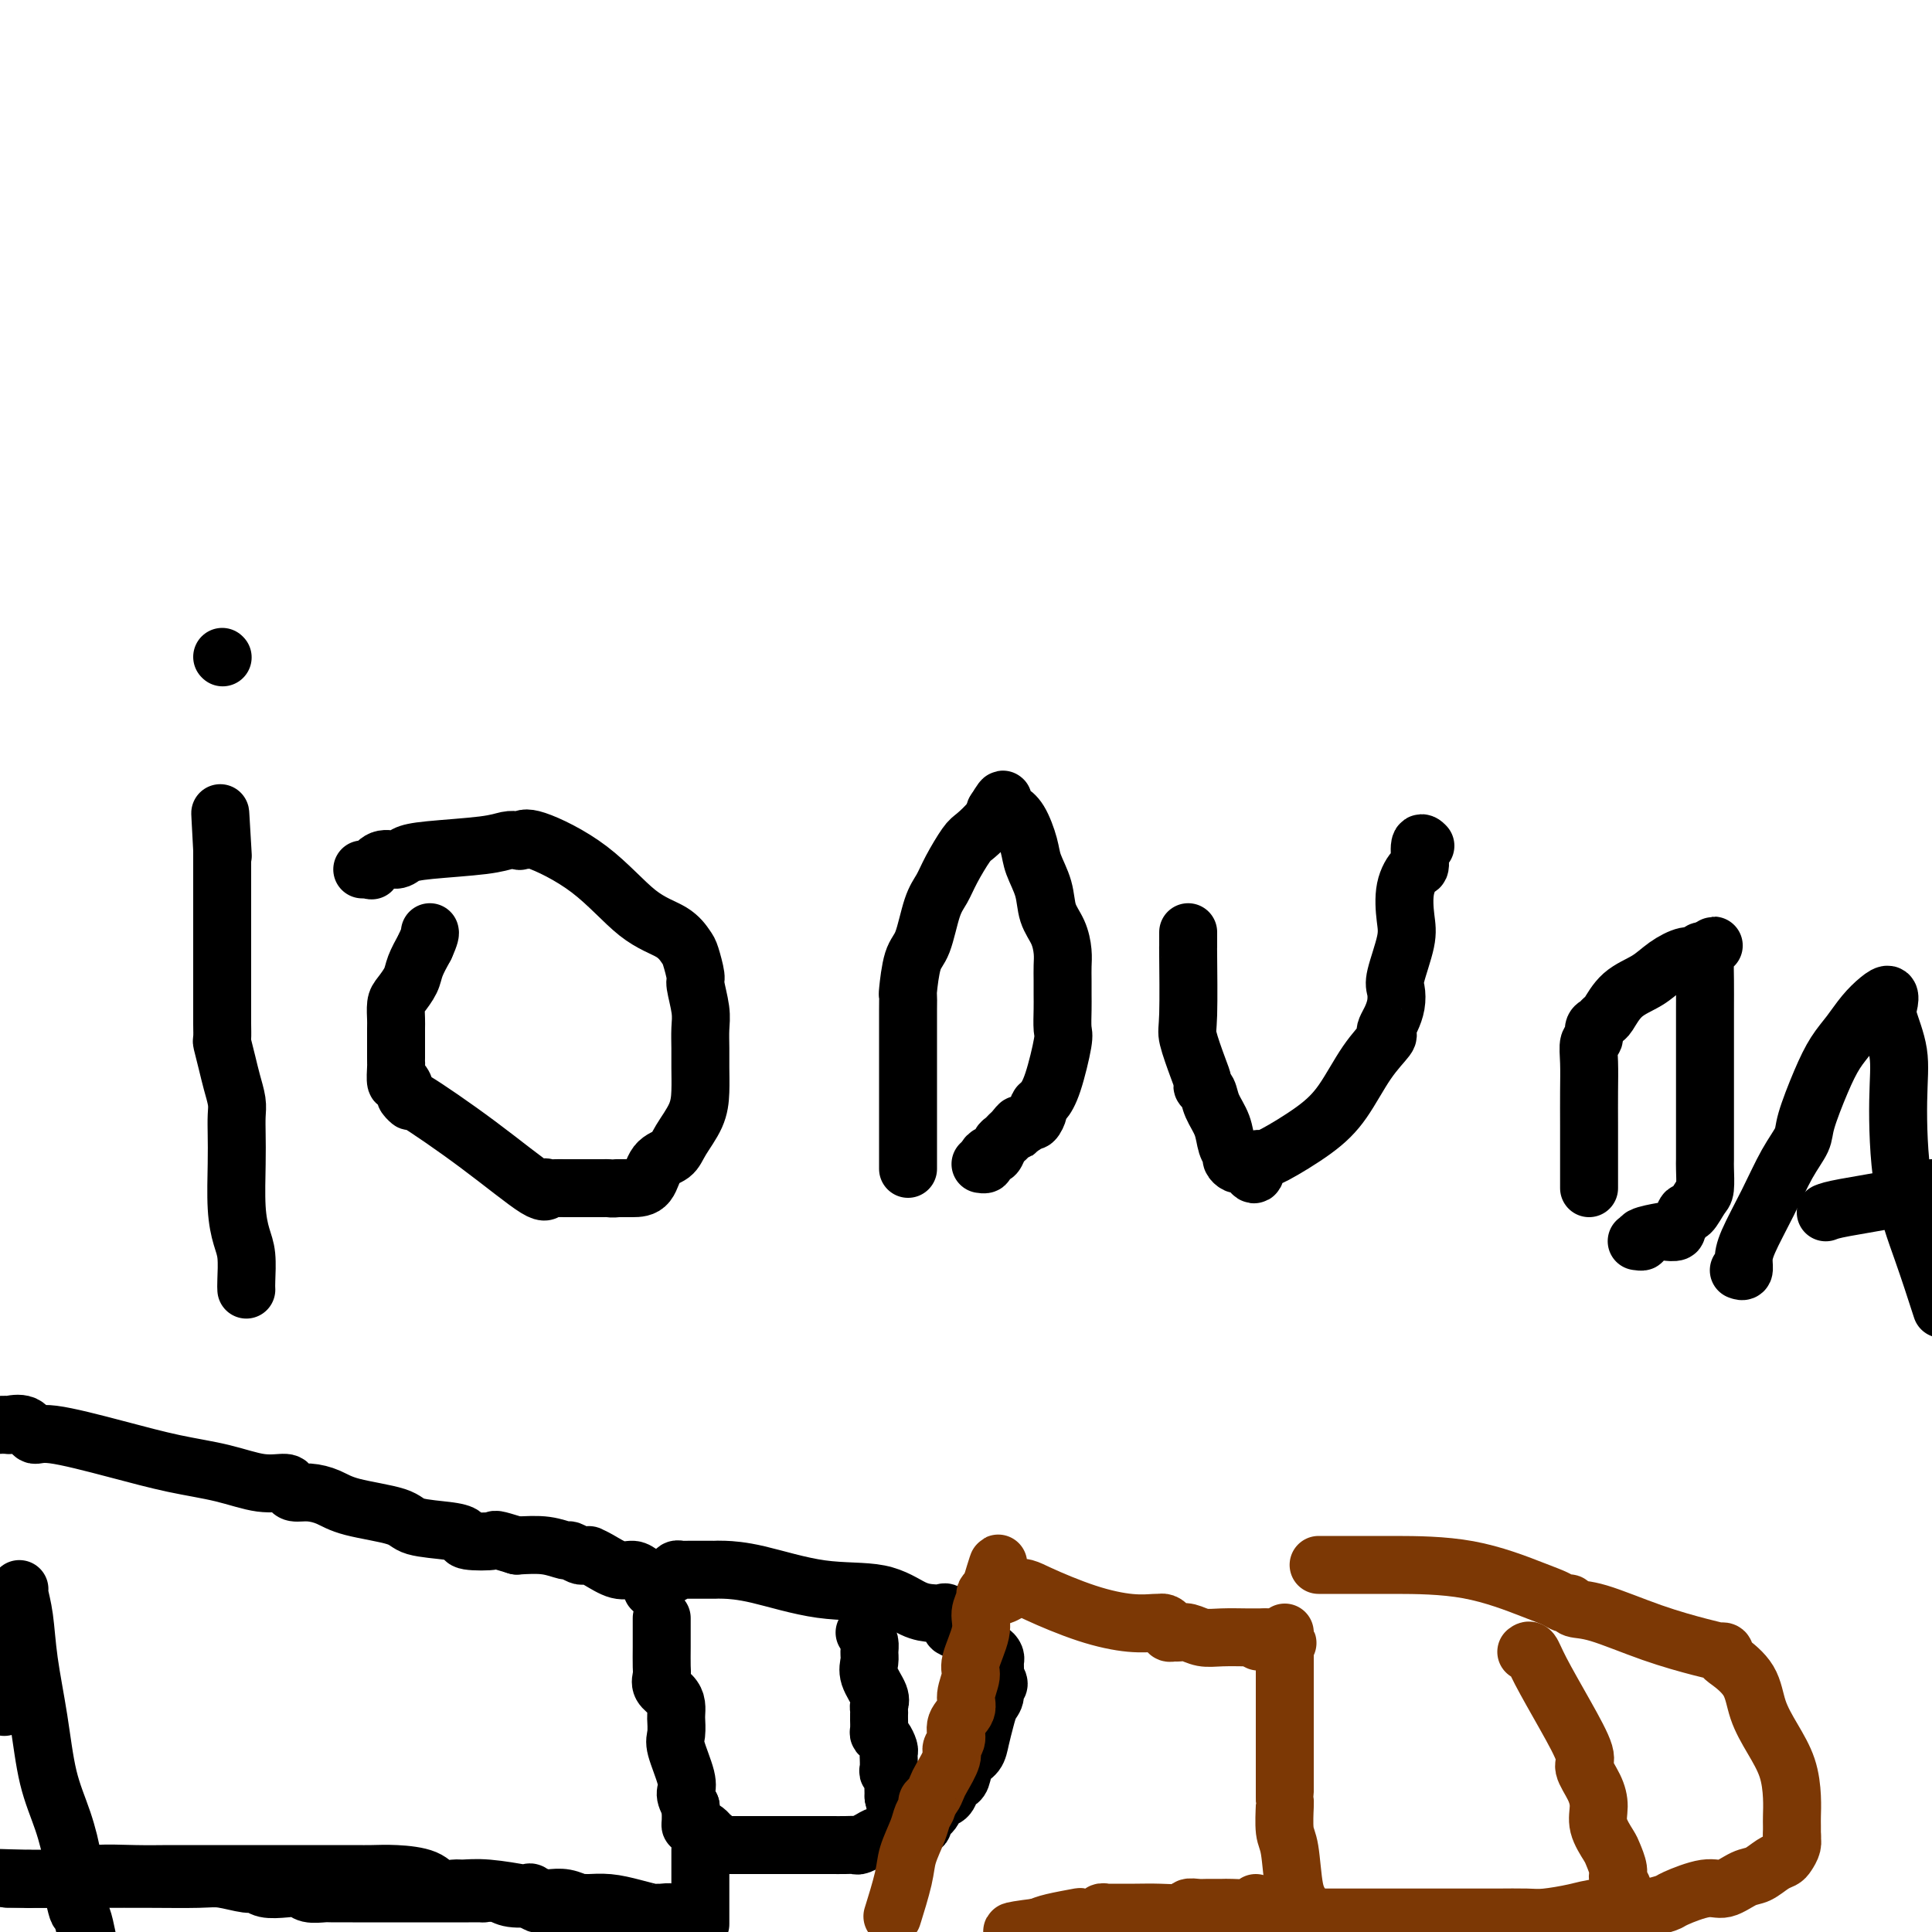 <svg viewBox='0 0 400 400' version='1.1' xmlns='http://www.w3.org/2000/svg' xmlns:xlink='http://www.w3.org/1999/xlink'><g fill='none' stroke='#000000' stroke-width='12' stroke-linecap='round' stroke-linejoin='round'><path d='M51,267c-0.022,-0.368 -0.044,-0.737 0,-2c0.044,-1.263 0.156,-3.422 0,-5c-0.156,-1.578 -0.578,-2.576 -1,-4c-0.422,-1.424 -0.844,-3.276 -1,-6c-0.156,-2.724 -0.045,-6.322 0,-9c0.045,-2.678 0.023,-4.438 0,-6c-0.023,-1.562 -0.048,-2.927 0,-4c0.048,-1.073 0.171,-1.854 0,-3c-0.171,-1.146 -0.634,-2.657 -1,-4c-0.366,-1.343 -0.634,-2.519 -1,-4c-0.366,-1.481 -0.830,-3.268 -1,-4c-0.170,-0.732 -0.046,-0.410 0,-1c0.046,-0.590 0.012,-2.093 0,-3c-0.012,-0.907 -0.003,-1.219 0,-2c0.003,-0.781 0.001,-2.030 0,-4c-0.001,-1.970 -0.000,-4.659 0,-7c0.000,-2.341 0.000,-4.333 0,-6c-0.000,-1.667 -0.000,-3.010 0,-4c0.000,-0.990 0.000,-1.627 0,-3c-0.000,-1.373 -0.000,-3.481 0,-5c0.000,-1.519 0.000,-2.447 0,-3c-0.000,-0.553 -0.000,-0.729 0,-1c0.000,-0.271 0.000,-0.635 0,-1'/><path d='M46,176c-0.778,-14.378 -0.222,-4.822 0,-1c0.222,3.822 0.111,1.911 0,0'/><path d='M46,136c0.000,0.000 0.100,0.100 0.1,0.1'/><path d='M75,180c0.299,0.017 0.598,0.033 1,0c0.402,-0.033 0.908,-0.117 1,0c0.092,0.117 -0.229,0.435 0,0c0.229,-0.435 1.009,-1.622 2,-2c0.991,-0.378 2.194,0.053 3,0c0.806,-0.053 1.214,-0.589 2,-1c0.786,-0.411 1.951,-0.698 5,-1c3.049,-0.302 7.982,-0.621 11,-1c3.018,-0.379 4.120,-0.819 5,-1c0.880,-0.181 1.538,-0.102 2,0c0.462,0.102 0.728,0.228 1,0c0.272,-0.228 0.549,-0.811 3,0c2.451,0.811 7.076,3.016 11,6c3.924,2.984 7.146,6.747 10,9c2.854,2.253 5.338,2.996 7,4c1.662,1.004 2.502,2.271 3,3c0.498,0.729 0.655,0.921 1,2c0.345,1.079 0.877,3.043 1,4c0.123,0.957 -0.163,0.905 0,2c0.163,1.095 0.776,3.338 1,5c0.224,1.662 0.059,2.743 0,4c-0.059,1.257 -0.012,2.689 0,4c0.012,1.311 -0.012,2.501 0,4c0.012,1.499 0.060,3.305 0,5c-0.060,1.695 -0.228,3.277 -1,5c-0.772,1.723 -2.149,3.586 -3,5c-0.851,1.414 -1.175,2.379 -2,3c-0.825,0.621 -2.149,0.898 -3,2c-0.851,1.102 -1.229,3.027 -2,4c-0.771,0.973 -1.935,0.992 -3,1c-1.065,0.008 -2.033,0.004 -3,0'/><path d='M128,246c-1.349,0.155 -1.722,0.041 -2,0c-0.278,-0.041 -0.460,-0.011 -1,0c-0.540,0.011 -1.437,0.001 -3,0c-1.563,-0.001 -3.791,0.006 -5,0c-1.209,-0.006 -1.400,-0.027 -2,0c-0.600,0.027 -1.609,0.100 -2,0c-0.391,-0.100 -0.163,-0.372 0,0c0.163,0.372 0.260,1.389 -2,0c-2.260,-1.389 -6.878,-5.183 -12,-9c-5.122,-3.817 -10.748,-7.658 -13,-9c-2.252,-1.342 -1.129,-0.185 -1,0c0.129,0.185 -0.736,-0.602 -1,-1c-0.264,-0.398 0.073,-0.407 0,-1c-0.073,-0.593 -0.555,-1.769 -1,-2c-0.445,-0.231 -0.851,0.484 -1,0c-0.149,-0.484 -0.040,-2.168 0,-3c0.040,-0.832 0.011,-0.813 0,-1c-0.011,-0.187 -0.003,-0.582 0,-1c0.003,-0.418 0.003,-0.859 0,-2c-0.003,-1.141 -0.008,-2.980 0,-4c0.008,-1.020 0.029,-1.220 0,-2c-0.029,-0.780 -0.107,-2.140 0,-3c0.107,-0.860 0.400,-1.220 1,-2c0.600,-0.780 1.508,-1.979 2,-3c0.492,-1.021 0.569,-1.863 1,-3c0.431,-1.137 1.215,-2.568 2,-4'/><path d='M88,196c1.156,-2.533 1.044,-2.867 1,-3c-0.044,-0.133 -0.022,-0.067 0,0'/><path d='M188,242c0.000,-0.448 0.000,-0.897 0,-1c-0.000,-0.103 -0.000,0.138 0,0c0.000,-0.138 0.000,-0.657 0,-1c-0.000,-0.343 -0.000,-0.510 0,-2c0.000,-1.490 0.000,-4.302 0,-8c-0.000,-3.698 -0.001,-8.282 0,-11c0.001,-2.718 0.002,-3.572 0,-5c-0.002,-1.428 -0.009,-3.431 0,-5c0.009,-1.569 0.033,-2.702 0,-3c-0.033,-0.298 -0.122,0.241 0,-1c0.122,-1.241 0.454,-4.262 1,-6c0.546,-1.738 1.305,-2.192 2,-4c0.695,-1.808 1.326,-4.969 2,-7c0.674,-2.031 1.392,-2.932 2,-4c0.608,-1.068 1.105,-2.304 2,-4c0.895,-1.696 2.187,-3.852 3,-5c0.813,-1.148 1.146,-1.287 2,-2c0.854,-0.713 2.230,-2.000 3,-3c0.770,-1.000 0.934,-1.714 1,-2c0.066,-0.286 0.033,-0.143 0,0'/><path d='M206,168c2.805,-4.800 1.319,-1.298 1,0c-0.319,1.298 0.529,0.394 1,0c0.471,-0.394 0.564,-0.277 1,0c0.436,0.277 1.215,0.713 2,2c0.785,1.287 1.576,3.425 2,5c0.424,1.575 0.482,2.589 1,4c0.518,1.411 1.498,3.220 2,5c0.502,1.780 0.527,3.529 1,5c0.473,1.471 1.395,2.662 2,4c0.605,1.338 0.894,2.821 1,4c0.106,1.179 0.028,2.053 0,3c-0.028,0.947 -0.006,1.967 0,3c0.006,1.033 -0.004,2.079 0,3c0.004,0.921 0.023,1.718 0,3c-0.023,1.282 -0.087,3.051 0,4c0.087,0.949 0.325,1.079 0,3c-0.325,1.921 -1.215,5.633 -2,8c-0.785,2.367 -1.467,3.390 -2,4c-0.533,0.610 -0.916,0.808 -1,1c-0.084,0.192 0.131,0.377 0,1c-0.131,0.623 -0.610,1.683 -1,2c-0.390,0.317 -0.692,-0.111 -1,0c-0.308,0.111 -0.621,0.761 -1,1c-0.379,0.239 -0.822,0.068 -1,0c-0.178,-0.068 -0.089,-0.034 0,0'/><path d='M211,233c-1.344,2.582 -0.206,0.536 0,0c0.206,-0.536 -0.522,0.439 -1,1c-0.478,0.561 -0.705,0.710 -1,1c-0.295,0.290 -0.657,0.721 -1,1c-0.343,0.279 -0.665,0.404 -1,1c-0.335,0.596 -0.682,1.662 -1,2c-0.318,0.338 -0.607,-0.053 -1,0c-0.393,0.053 -0.889,0.550 -1,1c-0.111,0.450 0.162,0.852 0,1c-0.162,0.148 -0.761,0.042 -1,0c-0.239,-0.042 -0.120,-0.021 0,0'/><path d='M246,193c0.004,1.376 0.007,2.753 0,3c-0.007,0.247 -0.026,-0.635 0,2c0.026,2.635 0.097,8.786 0,12c-0.097,3.214 -0.363,3.490 0,5c0.363,1.510 1.353,4.255 2,6c0.647,1.745 0.951,2.489 1,3c0.049,0.511 -0.156,0.787 0,1c0.156,0.213 0.673,0.361 1,1c0.327,0.639 0.465,1.768 1,3c0.535,1.232 1.467,2.569 2,4c0.533,1.431 0.668,2.958 1,4c0.332,1.042 0.863,1.600 1,2c0.137,0.400 -0.118,0.643 0,1c0.118,0.357 0.609,0.827 1,1c0.391,0.173 0.683,0.049 1,0c0.317,-0.049 0.658,-0.025 1,0'/><path d='M258,241c2.268,4.084 1.939,1.292 2,0c0.061,-1.292 0.511,-1.086 1,-1c0.489,0.086 1.018,0.051 3,-1c1.982,-1.051 5.417,-3.118 8,-5c2.583,-1.882 4.313,-3.578 6,-6c1.687,-2.422 3.330,-5.568 5,-8c1.670,-2.432 3.365,-4.149 4,-5c0.635,-0.851 0.209,-0.837 0,-1c-0.209,-0.163 -0.202,-0.504 0,-1c0.202,-0.496 0.597,-1.147 1,-2c0.403,-0.853 0.812,-1.909 1,-3c0.188,-1.091 0.154,-2.216 0,-3c-0.154,-0.784 -0.427,-1.227 0,-3c0.427,-1.773 1.554,-4.878 2,-7c0.446,-2.122 0.209,-3.263 0,-5c-0.209,-1.737 -0.392,-4.069 0,-6c0.392,-1.931 1.359,-3.459 2,-4c0.641,-0.541 0.955,-0.093 1,-1c0.045,-0.907 -0.180,-3.167 0,-4c0.180,-0.833 0.766,-0.238 1,0c0.234,0.238 0.117,0.119 0,0'/><path d='M329,246c-0.000,0.006 -0.000,0.012 0,0c0.000,-0.012 0.000,-0.043 0,-1c-0.000,-0.957 -0.001,-2.842 0,-5c0.001,-2.158 0.004,-4.591 0,-7c-0.004,-2.409 -0.016,-4.796 0,-7c0.016,-2.204 0.060,-4.225 0,-6c-0.060,-1.775 -0.223,-3.302 0,-4c0.223,-0.698 0.832,-0.566 1,-1c0.168,-0.434 -0.106,-1.436 0,-2c0.106,-0.564 0.590,-0.692 1,-1c0.410,-0.308 0.744,-0.796 1,-1c0.256,-0.204 0.432,-0.125 1,-1c0.568,-0.875 1.528,-2.703 3,-4c1.472,-1.297 3.455,-2.064 5,-3c1.545,-0.936 2.652,-2.041 4,-3c1.348,-0.959 2.939,-1.773 4,-2c1.061,-0.227 1.593,0.131 2,0c0.407,-0.131 0.688,-0.752 1,-1c0.312,-0.248 0.656,-0.124 1,0'/><path d='M353,197c3.558,-2.454 0.953,-0.591 0,0c-0.953,0.591 -0.255,-0.092 0,0c0.255,0.092 0.068,0.958 0,2c-0.068,1.042 -0.018,2.260 0,4c0.018,1.740 0.005,4.003 0,6c-0.005,1.997 -0.001,3.727 0,6c0.001,2.273 0.000,5.089 0,7c-0.000,1.911 -0.000,2.919 0,4c0.000,1.081 0.001,2.237 0,4c-0.001,1.763 -0.002,4.133 0,6c0.002,1.867 0.008,3.230 0,4c-0.008,0.770 -0.030,0.947 0,2c0.030,1.053 0.110,2.983 0,4c-0.110,1.017 -0.412,1.123 -1,2c-0.588,0.877 -1.462,2.526 -2,3c-0.538,0.474 -0.740,-0.227 -1,0c-0.260,0.227 -0.577,1.380 -1,2c-0.423,0.620 -0.952,0.705 -1,1c-0.048,0.295 0.384,0.801 0,1c-0.384,0.199 -1.585,0.092 -2,0c-0.415,-0.092 -0.045,-0.168 -1,0c-0.955,0.168 -3.235,0.581 -4,1c-0.765,0.419 -0.014,0.844 0,1c0.014,0.156 -0.710,0.045 -1,0c-0.290,-0.045 -0.145,-0.022 0,0'/><path d='M360,263c0.427,0.155 0.855,0.311 1,0c0.145,-0.311 0.008,-1.087 0,-2c-0.008,-0.913 0.115,-1.962 1,-4c0.885,-2.038 2.533,-5.065 4,-8c1.467,-2.935 2.752,-5.779 4,-8c1.248,-2.221 2.459,-3.818 3,-5c0.541,-1.182 0.413,-1.947 1,-4c0.587,-2.053 1.890,-5.393 3,-8c1.110,-2.607 2.028,-4.479 3,-6c0.972,-1.521 1.998,-2.689 3,-4c1.002,-1.311 1.979,-2.766 3,-4c1.021,-1.234 2.085,-2.248 3,-3c0.915,-0.752 1.681,-1.243 2,-1c0.319,0.243 0.191,1.220 0,2c-0.191,0.780 -0.446,1.361 0,3c0.446,1.639 1.592,4.334 2,7c0.408,2.666 0.078,5.302 0,10c-0.078,4.698 0.094,11.457 1,17c0.906,5.543 2.544,9.869 4,14c1.456,4.131 2.728,8.065 4,12'/><path d='M378,251c0.622,-0.244 1.244,-0.489 4,-1c2.756,-0.511 7.644,-1.289 11,-2c3.356,-0.711 5.178,-1.356 7,-2'/><path d='M135,329c0.643,-0.762 1.285,-1.525 2,-2c0.715,-0.475 1.501,-0.663 2,-1c0.499,-0.337 0.710,-0.822 1,-1c0.290,-0.178 0.659,-0.048 1,0c0.341,0.048 0.655,0.013 1,0c0.345,-0.013 0.722,-0.003 1,0c0.278,0.003 0.456,0.001 1,0c0.544,-0.001 1.454,0.001 2,0c0.546,-0.001 0.727,-0.003 1,0c0.273,0.003 0.637,0.012 1,0c0.363,-0.012 0.725,-0.045 2,0c1.275,0.045 3.461,0.170 7,1c3.539,0.830 8.429,2.367 13,3c4.571,0.633 8.821,0.364 12,1c3.179,0.636 5.287,2.177 7,3c1.713,0.823 3.032,0.928 4,1c0.968,0.072 1.585,0.112 2,0c0.415,-0.112 0.628,-0.377 1,0c0.372,0.377 0.902,1.396 1,2c0.098,0.604 -0.237,0.793 0,1c0.237,0.207 1.047,0.433 2,1c0.953,0.567 2.049,1.475 3,2c0.951,0.525 1.757,0.665 2,1c0.243,0.335 -0.079,0.863 0,1c0.079,0.137 0.557,-0.118 1,0c0.443,0.118 0.851,0.609 1,1c0.149,0.391 0.040,0.682 0,1c-0.040,0.318 -0.011,0.663 0,1c0.011,0.337 0.003,0.668 0,1c-0.003,0.332 -0.002,0.666 0,1'/><path d='M206,347c1.534,2.366 0.369,1.781 0,2c-0.369,0.219 0.057,1.242 0,2c-0.057,0.758 -0.596,1.252 -1,2c-0.404,0.748 -0.671,1.752 -1,3c-0.329,1.248 -0.718,2.740 -1,4c-0.282,1.260 -0.457,2.287 -1,3c-0.543,0.713 -1.454,1.112 -2,2c-0.546,0.888 -0.728,2.265 -1,3c-0.272,0.735 -0.635,0.830 -1,1c-0.365,0.170 -0.733,0.416 -1,1c-0.267,0.584 -0.434,1.505 -1,2c-0.566,0.495 -1.532,0.563 -2,1c-0.468,0.437 -0.437,1.244 -1,2c-0.563,0.756 -1.720,1.460 -2,2c-0.280,0.540 0.316,0.914 0,1c-0.316,0.086 -1.543,-0.117 -2,0c-0.457,0.117 -0.145,0.552 -1,1c-0.855,0.448 -2.877,0.908 -4,1c-1.123,0.092 -1.347,-0.186 -2,0c-0.653,0.186 -1.735,0.834 -2,1c-0.265,0.166 0.288,-0.152 0,0c-0.288,0.152 -1.416,0.773 -2,1c-0.584,0.227 -0.625,0.061 -1,0c-0.375,-0.061 -1.083,-0.016 -2,0c-0.917,0.016 -2.041,0.004 -3,0c-0.959,-0.004 -1.752,-0.001 -3,0c-1.248,0.001 -2.951,0.000 -4,0c-1.049,-0.000 -1.442,-0.000 -2,0c-0.558,0.000 -1.279,0.000 -2,0'/><path d='M161,382c-2.819,-0.000 -1.867,-0.000 -2,0c-0.133,0.000 -1.352,0.000 -2,0c-0.648,-0.000 -0.726,-0.000 -1,0c-0.274,0.000 -0.743,0.001 -1,0c-0.257,-0.001 -0.303,-0.003 -1,0c-0.697,0.003 -2.046,0.012 -3,0c-0.954,-0.012 -1.511,-0.044 -2,0c-0.489,0.044 -0.908,0.166 -1,0c-0.092,-0.166 0.143,-0.618 0,-1c-0.143,-0.382 -0.665,-0.693 -1,-1c-0.335,-0.307 -0.482,-0.611 -1,-1c-0.518,-0.389 -1.407,-0.864 -2,-1c-0.593,-0.136 -0.891,0.067 -1,0c-0.109,-0.067 -0.029,-0.403 0,-1c0.029,-0.597 0.008,-1.456 0,-2c-0.008,-0.544 -0.004,-0.772 0,-1'/><path d='M143,374c-1.033,-1.823 -1.114,-2.381 -1,-3c0.114,-0.619 0.423,-1.300 0,-3c-0.423,-1.700 -1.578,-4.419 -2,-6c-0.422,-1.581 -0.113,-2.023 0,-3c0.113,-0.977 0.028,-2.488 0,-3c-0.028,-0.512 -0.001,-0.024 0,0c0.001,0.024 -0.024,-0.417 0,-1c0.024,-0.583 0.097,-1.309 0,-2c-0.097,-0.691 -0.366,-1.346 -1,-2c-0.634,-0.654 -1.634,-1.305 -2,-2c-0.366,-0.695 -0.098,-1.432 0,-2c0.098,-0.568 0.026,-0.965 0,-2c-0.026,-1.035 -0.007,-2.708 0,-4c0.007,-1.292 0.002,-2.202 0,-3c-0.002,-0.798 -0.001,-1.484 0,-2c0.001,-0.516 0.000,-0.862 0,-1c-0.000,-0.138 -0.000,-0.069 0,0'/><path d='M179,338c0.427,0.663 0.854,1.326 1,2c0.146,0.674 0.011,1.361 0,2c-0.011,0.639 0.102,1.232 0,2c-0.102,0.768 -0.420,1.712 0,3c0.420,1.288 1.576,2.922 2,4c0.424,1.078 0.114,1.602 0,2c-0.114,0.398 -0.031,0.670 0,1c0.031,0.330 0.011,0.717 0,1c-0.011,0.283 -0.013,0.461 0,1c0.013,0.539 0.042,1.439 0,2c-0.042,0.561 -0.155,0.781 0,1c0.155,0.219 0.577,0.435 1,1c0.423,0.565 0.846,1.479 1,2c0.154,0.521 0.040,0.650 0,1c-0.040,0.350 -0.007,0.920 0,1c0.007,0.080 -0.012,-0.331 0,0c0.012,0.331 0.056,1.404 0,2c-0.056,0.596 -0.211,0.717 0,1c0.211,0.283 0.788,0.730 1,1c0.212,0.270 0.061,0.363 0,1c-0.061,0.637 -0.030,1.819 0,3'/><path d='M185,372c1.110,5.365 0.885,1.778 1,1c0.115,-0.778 0.569,1.252 1,2c0.431,0.748 0.837,0.214 1,0c0.163,-0.214 0.081,-0.107 0,0'/><path d='M136,329c0.126,-0.304 0.253,-0.607 0,-1c-0.253,-0.393 -0.885,-0.874 -1,-1c-0.115,-0.126 0.285,0.103 0,0c-0.285,-0.103 -1.257,-0.539 -2,-1c-0.743,-0.461 -1.256,-0.946 -2,-1c-0.744,-0.054 -1.719,0.325 -3,0c-1.281,-0.325 -2.867,-1.354 -4,-2c-1.133,-0.646 -1.814,-0.909 -2,-1c-0.186,-0.091 0.121,-0.009 0,0c-0.121,0.009 -0.670,-0.054 -1,0c-0.330,0.054 -0.442,0.224 -1,0c-0.558,-0.224 -1.562,-0.844 -2,-1c-0.438,-0.156 -0.310,0.150 -1,0c-0.690,-0.150 -2.197,-0.757 -4,-1c-1.803,-0.243 -3.901,-0.121 -6,0'/><path d='M107,320c-5.326,-1.631 -4.141,-1.210 -5,-1c-0.859,0.210 -3.760,0.208 -5,0c-1.240,-0.208 -0.817,-0.622 -1,-1c-0.183,-0.378 -0.971,-0.721 -3,-1c-2.029,-0.279 -5.298,-0.496 -7,-1c-1.702,-0.504 -1.836,-1.297 -4,-2c-2.164,-0.703 -6.359,-1.315 -9,-2c-2.641,-0.685 -3.727,-1.442 -5,-2c-1.273,-0.558 -2.732,-0.919 -4,-1c-1.268,-0.081 -2.344,0.116 -3,0c-0.656,-0.116 -0.891,-0.544 -1,-1c-0.109,-0.456 -0.093,-0.939 -1,-1c-0.907,-0.061 -2.736,0.301 -5,0c-2.264,-0.301 -4.963,-1.266 -8,-2c-3.037,-0.734 -6.412,-1.238 -10,-2c-3.588,-0.762 -7.390,-1.784 -12,-3c-4.610,-1.216 -10.028,-2.627 -13,-3c-2.972,-0.373 -3.497,0.292 -4,0c-0.503,-0.292 -0.985,-1.542 -2,-2c-1.015,-0.458 -2.562,-0.123 -3,0c-0.438,0.123 0.233,0.033 0,0c-0.233,-0.033 -1.370,-0.009 -2,0c-0.630,0.009 -0.751,0.003 -1,0c-0.249,-0.003 -0.624,-0.001 -1,0'/><path d='M1,353c-0.111,0.358 -0.222,0.717 0,0c0.222,-0.717 0.777,-2.509 1,-4c0.223,-1.491 0.112,-2.680 0,-4c-0.112,-1.320 -0.227,-2.771 0,-4c0.227,-1.229 0.797,-2.237 1,-3c0.203,-0.763 0.040,-1.282 0,-2c-0.040,-0.718 0.042,-1.635 0,-2c-0.042,-0.365 -0.207,-0.179 0,0c0.207,0.179 0.788,0.349 1,0c0.212,-0.349 0.057,-1.218 0,-2c-0.057,-0.782 -0.016,-1.477 0,-2c0.016,-0.523 0.008,-0.874 0,-1c-0.008,-0.126 -0.014,-0.027 0,0c0.014,0.027 0.048,-0.018 0,0c-0.048,0.018 -0.180,0.098 0,1c0.180,0.902 0.670,2.625 1,5c0.330,2.375 0.498,5.402 1,9c0.502,3.598 1.336,7.769 2,12c0.664,4.231 1.159,8.523 2,12c0.841,3.477 2.030,6.138 3,9c0.970,2.862 1.723,5.924 2,8c0.277,2.076 0.079,3.164 0,4c-0.079,0.836 -0.040,1.418 0,2'/><path d='M15,391c1.925,9.343 1.237,2.200 1,0c-0.237,-2.200 -0.022,0.544 0,2c0.022,1.456 -0.148,1.623 0,2c0.148,0.377 0.614,0.965 1,2c0.386,1.035 0.693,2.518 1,4'/><path d='M133,399c-0.089,0.006 -0.178,0.012 0,0c0.178,-0.012 0.624,-0.041 1,0c0.376,0.041 0.681,0.151 1,0c0.319,-0.151 0.653,-0.562 1,-1c0.347,-0.438 0.706,-0.902 1,-1c0.294,-0.098 0.523,0.171 1,0c0.477,-0.171 1.203,-0.781 1,-1c-0.203,-0.219 -1.334,-0.049 -2,0c-0.666,0.049 -0.868,-0.025 -1,0c-0.132,0.025 -0.193,0.150 -1,0c-0.807,-0.150 -2.361,-0.575 -4,-1c-1.639,-0.425 -3.362,-0.850 -5,-1c-1.638,-0.150 -3.192,-0.026 -4,0c-0.808,0.026 -0.871,-0.045 -1,0c-0.129,0.045 -0.323,0.208 -1,0c-0.677,-0.208 -1.836,-0.787 -3,-1c-1.164,-0.213 -2.333,-0.061 -3,0c-0.667,0.061 -0.834,0.030 -1,0'/><path d='M113,393c-3.958,-0.465 -0.855,-0.128 0,0c0.855,0.128 -0.540,0.048 -1,0c-0.460,-0.048 0.013,-0.066 -1,0c-1.013,0.066 -3.512,0.214 -5,0c-1.488,-0.214 -1.966,-0.789 -3,-1c-1.034,-0.211 -2.624,-0.056 -3,0c-0.376,0.056 0.462,0.015 0,0c-0.462,-0.015 -2.223,-0.004 -3,0c-0.777,0.004 -0.569,0.001 -1,0c-0.431,-0.001 -1.501,-0.000 -2,0c-0.499,0.000 -0.427,0.000 -1,0c-0.573,-0.000 -1.791,-0.000 -3,0c-1.209,0.000 -2.408,0.000 -4,0c-1.592,-0.000 -3.575,-0.000 -5,0c-1.425,0.000 -2.290,0.000 -3,0c-0.710,-0.000 -1.263,-0.000 -2,0c-0.737,0.000 -1.657,0.001 -2,0c-0.343,-0.001 -0.108,-0.004 -1,0c-0.892,0.004 -2.912,0.015 -4,0c-1.088,-0.015 -1.243,-0.055 -2,0c-0.757,0.055 -2.115,0.207 -3,0c-0.885,-0.207 -1.298,-0.772 -2,-1c-0.702,-0.228 -1.692,-0.117 -3,0c-1.308,0.117 -2.932,0.242 -4,0c-1.068,-0.242 -1.580,-0.849 -2,-1c-0.420,-0.151 -0.748,0.156 -2,0c-1.252,-0.156 -3.427,-0.774 -5,-1c-1.573,-0.226 -2.545,-0.061 -5,0c-2.455,0.061 -6.392,0.016 -10,0c-3.608,-0.016 -6.888,-0.005 -11,0c-4.112,0.005 -9.056,0.002 -14,0'/><path d='M6,389c-20.500,-0.667 -18.250,-0.333 -16,0'/><path d='M3,389c-1.201,-0.002 -2.401,-0.004 0,0c2.401,0.004 8.405,0.015 11,0c2.595,-0.015 1.781,-0.057 2,0c0.219,0.057 1.472,0.211 2,0c0.528,-0.211 0.332,-0.789 2,-1c1.668,-0.211 5.200,-0.057 8,0c2.800,0.057 4.869,0.015 7,0c2.131,-0.015 4.326,-0.004 6,0c1.674,0.004 2.828,0.001 4,0c1.172,-0.001 2.362,-0.000 4,0c1.638,0.000 3.723,0.000 6,0c2.277,-0.000 4.747,0.000 7,0c2.253,-0.000 4.288,-0.000 6,0c1.712,0.000 3.102,0.002 4,0c0.898,-0.002 1.303,-0.007 2,0c0.697,0.007 1.685,0.026 3,0c1.315,-0.026 2.955,-0.098 5,0c2.045,0.098 4.493,0.365 6,1c1.507,0.635 2.073,1.638 3,2c0.927,0.362 2.216,0.083 3,0c0.784,-0.083 1.064,0.031 2,0c0.936,-0.031 2.527,-0.206 5,0c2.473,0.206 5.827,0.795 7,1c1.173,0.205 0.165,0.027 0,0c-0.165,-0.027 0.515,0.097 1,0c0.485,-0.097 0.777,-0.414 1,0c0.223,0.414 0.379,1.561 1,2c0.621,0.439 1.708,0.170 2,0c0.292,-0.170 -0.210,-0.241 0,0c0.210,0.241 1.134,0.796 2,1c0.866,0.204 1.676,0.058 2,0c0.324,-0.058 0.162,-0.029 0,0'/><path d='M117,395c5.532,1.040 1.863,0.139 1,0c-0.863,-0.139 1.079,0.485 2,1c0.921,0.515 0.822,0.921 1,1c0.178,0.079 0.633,-0.169 1,0c0.367,0.169 0.645,0.757 1,1c0.355,0.243 0.788,0.142 2,0c1.212,-0.142 3.203,-0.326 5,0c1.797,0.326 3.398,1.163 5,2'/><path d='M145,398c0.000,0.345 0.000,0.689 0,0c0.000,-0.689 0.000,-2.412 0,-4c0.000,-1.588 0.000,-3.042 0,-4c0.000,-0.958 0.000,-1.420 0,-2c0.000,-0.580 0.000,-1.279 0,-2c0.000,-0.721 0.000,-1.463 0,-2c0.000,-0.537 0.000,-0.868 0,-1c0.000,-0.132 0.000,-0.066 0,0'/></g>
<g fill='none' stroke='#7C3805' stroke-width='12' stroke-linecap='round' stroke-linejoin='round'><path d='M273,324c2.299,0.002 4.597,0.003 7,0c2.403,-0.003 4.909,-0.011 9,0c4.091,0.011 9.765,0.040 15,1c5.235,0.960 10.031,2.849 13,4c2.969,1.151 4.112,1.563 5,2c0.888,0.437 1.520,0.900 2,1c0.480,0.100 0.806,-0.163 1,0c0.194,0.163 0.256,0.751 1,1c0.744,0.249 2.170,0.158 5,1c2.830,0.842 7.063,2.617 11,4c3.937,1.383 7.577,2.374 10,3c2.423,0.626 3.630,0.887 4,1c0.370,0.113 -0.097,0.079 0,0c0.097,-0.079 0.760,-0.203 1,0c0.240,0.203 0.059,0.734 0,1c-0.059,0.266 0.005,0.267 1,1c0.995,0.733 2.922,2.198 4,4c1.078,1.802 1.308,3.943 2,6c0.692,2.057 1.846,4.032 3,6c1.154,1.968 2.309,3.931 3,6c0.691,2.069 0.917,4.245 1,6c0.083,1.755 0.022,3.088 0,4c-0.022,0.912 -0.006,1.403 0,2c0.006,0.597 0.003,1.298 0,2'/><path d='M371,380c0.141,2.360 -0.006,1.261 0,1c0.006,-0.261 0.164,0.315 0,1c-0.164,0.685 -0.651,1.477 -1,2c-0.349,0.523 -0.561,0.775 -1,1c-0.439,0.225 -1.104,0.423 -2,1c-0.896,0.577 -2.023,1.535 -3,2c-0.977,0.465 -1.803,0.439 -3,1c-1.197,0.561 -2.764,1.709 -4,2c-1.236,0.291 -2.141,-0.276 -4,0c-1.859,0.276 -4.671,1.394 -6,2c-1.329,0.606 -1.175,0.701 -2,1c-0.825,0.299 -2.630,0.802 -4,1c-1.370,0.198 -2.307,0.092 -4,0c-1.693,-0.092 -4.143,-0.168 -6,0c-1.857,0.168 -3.123,0.581 -5,1c-1.877,0.419 -4.367,0.844 -6,1c-1.633,0.156 -2.410,0.042 -4,0c-1.590,-0.042 -3.994,-0.011 -6,0c-2.006,0.011 -3.613,0.003 -5,0c-1.387,-0.003 -2.555,-0.001 -4,0c-1.445,0.001 -3.167,0.000 -4,0c-0.833,-0.000 -0.778,-0.000 -1,0c-0.222,0.000 -0.723,0.000 -1,0c-0.277,-0.000 -0.332,-0.000 -1,0c-0.668,0.000 -1.951,0.000 -3,0c-1.049,-0.000 -1.864,-0.000 -5,0c-3.136,0.000 -8.593,0.000 -11,0c-2.407,-0.000 -1.763,-0.000 -2,0c-0.237,0.000 -1.353,0.000 -2,0c-0.647,-0.000 -0.823,-0.000 -1,0'/><path d='M270,397c-11.207,0.132 -3.724,-0.538 -1,-1c2.724,-0.462 0.688,-0.715 0,-1c-0.688,-0.285 -0.027,-0.602 0,-1c0.027,-0.398 -0.581,-0.877 -1,-3c-0.419,-2.123 -0.648,-5.891 -1,-8c-0.352,-2.109 -0.826,-2.558 -1,-4c-0.174,-1.442 -0.047,-3.878 0,-5c0.047,-1.122 0.012,-0.929 0,-1c-0.012,-0.071 -0.003,-0.407 0,-1c0.003,-0.593 0.001,-1.443 0,-2c-0.001,-0.557 -0.000,-0.822 0,-1c0.000,-0.178 0.000,-0.269 0,-1c-0.000,-0.731 -0.000,-2.103 0,-3c0.000,-0.897 0.000,-1.318 0,-2c-0.000,-0.682 -0.000,-1.625 0,-2c0.000,-0.375 0.000,-0.180 0,-1c-0.000,-0.820 -0.000,-2.653 0,-4c0.000,-1.347 0.000,-2.206 0,-3c-0.000,-0.794 -0.000,-1.522 0,-2c0.000,-0.478 0.000,-0.705 0,-1c-0.000,-0.295 -0.000,-0.659 0,-1c0.000,-0.341 0.000,-0.658 0,-1c-0.000,-0.342 -0.000,-0.707 0,-1c0.000,-0.293 0.000,-0.512 0,-1c-0.000,-0.488 -0.000,-1.244 0,-2'/><path d='M266,344c0.000,-5.577 0.000,-2.019 0,-1c0.000,1.019 0.000,-0.500 0,-1c0.000,-0.500 0.000,0.020 0,0c0.000,-0.020 0.000,-0.580 0,-1c0.000,-0.420 0.000,-0.700 0,-1c0.000,-0.300 0.000,-0.619 0,-1c0.000,-0.381 0.000,-0.823 0,-1c0.000,-0.177 0.000,-0.088 0,0'/><path d='M316,342c0.314,-0.240 0.629,-0.480 1,0c0.371,0.480 0.799,1.682 2,4c1.201,2.318 3.173,5.754 5,9c1.827,3.246 3.507,6.303 4,8c0.493,1.697 -0.201,2.034 0,3c0.201,0.966 1.296,2.561 2,4c0.704,1.439 1.016,2.721 1,4c-0.016,1.279 -0.359,2.555 0,4c0.359,1.445 1.420,3.059 2,4c0.580,0.941 0.677,1.211 1,2c0.323,0.789 0.870,2.099 1,3c0.130,0.901 -0.158,1.394 0,2c0.158,0.606 0.760,1.325 1,2c0.240,0.675 0.116,1.305 0,2c-0.116,0.695 -0.223,1.456 0,2c0.223,0.544 0.778,0.870 1,1c0.222,0.130 0.111,0.065 0,0'/><path d='M260,394c-0.009,0.423 -0.018,0.846 -1,1c-0.982,0.154 -2.936,0.040 -4,0c-1.064,-0.040 -1.237,-0.007 -2,0c-0.763,0.007 -2.114,-0.012 -3,0c-0.886,0.012 -1.305,0.056 -2,0c-0.695,-0.056 -1.665,-0.211 -2,0c-0.335,0.211 -0.036,0.789 -1,1c-0.964,0.211 -3.190,0.056 -5,0c-1.810,-0.056 -3.204,-0.011 -5,0c-1.796,0.011 -3.995,-0.011 -5,0c-1.005,0.011 -0.815,0.055 -1,0c-0.185,-0.055 -0.745,-0.208 -1,0c-0.255,0.208 -0.204,0.777 -1,1c-0.796,0.223 -2.440,0.101 -3,0c-0.560,-0.101 -0.035,-0.181 -1,0c-0.965,0.181 -3.418,0.623 -5,1c-1.582,0.377 -2.291,0.688 -3,1'/><path d='M215,399c-8.000,1.000 -5.500,1.000 -3,1'/><path d='M185,396c-0.211,0.676 -0.422,1.352 0,0c0.422,-1.352 1.476,-4.733 2,-7c0.524,-2.267 0.518,-3.420 1,-5c0.482,-1.580 1.453,-3.588 2,-5c0.547,-1.412 0.672,-2.227 1,-3c0.328,-0.773 0.860,-1.503 1,-2c0.140,-0.497 -0.112,-0.759 0,-1c0.112,-0.241 0.589,-0.459 1,-1c0.411,-0.541 0.755,-1.404 1,-2c0.245,-0.596 0.389,-0.925 1,-2c0.611,-1.075 1.688,-2.896 2,-4c0.312,-1.104 -0.142,-1.491 0,-2c0.142,-0.509 0.880,-1.141 1,-2c0.120,-0.859 -0.376,-1.945 0,-3c0.376,-1.055 1.625,-2.078 2,-3c0.375,-0.922 -0.125,-1.744 0,-3c0.125,-1.256 0.875,-2.946 1,-4c0.125,-1.054 -0.374,-1.473 0,-3c0.374,-1.527 1.619,-4.163 2,-6c0.381,-1.837 -0.104,-2.874 0,-4c0.104,-1.126 0.797,-2.342 1,-3c0.203,-0.658 -0.085,-0.760 0,-1c0.085,-0.240 0.542,-0.620 1,-1'/><path d='M205,329c3.124,-10.364 0.936,-2.773 1,0c0.064,2.773 2.382,0.729 4,0c1.618,-0.729 2.538,-0.143 5,1c2.462,1.143 6.466,2.841 10,4c3.534,1.159 6.597,1.777 9,2c2.403,0.223 4.146,0.049 5,0c0.854,-0.049 0.821,0.025 1,0c0.179,-0.025 0.572,-0.150 1,0c0.428,0.150 0.890,0.575 1,1c0.110,0.425 -0.134,0.850 0,1c0.134,0.150 0.645,0.026 1,0c0.355,-0.026 0.553,0.046 1,0c0.447,-0.046 1.142,-0.208 2,0c0.858,0.208 1.879,0.788 3,1c1.121,0.212 2.342,0.057 4,0c1.658,-0.057 3.754,-0.015 5,0c1.246,0.015 1.643,0.004 2,0c0.357,-0.004 0.673,-0.001 1,0c0.327,0.001 0.663,0.001 1,0'/><path d='M262,339c8.867,1.778 2.533,1.222 0,1c-2.533,-0.222 -1.267,-0.111 0,0'/></g>
</svg>
